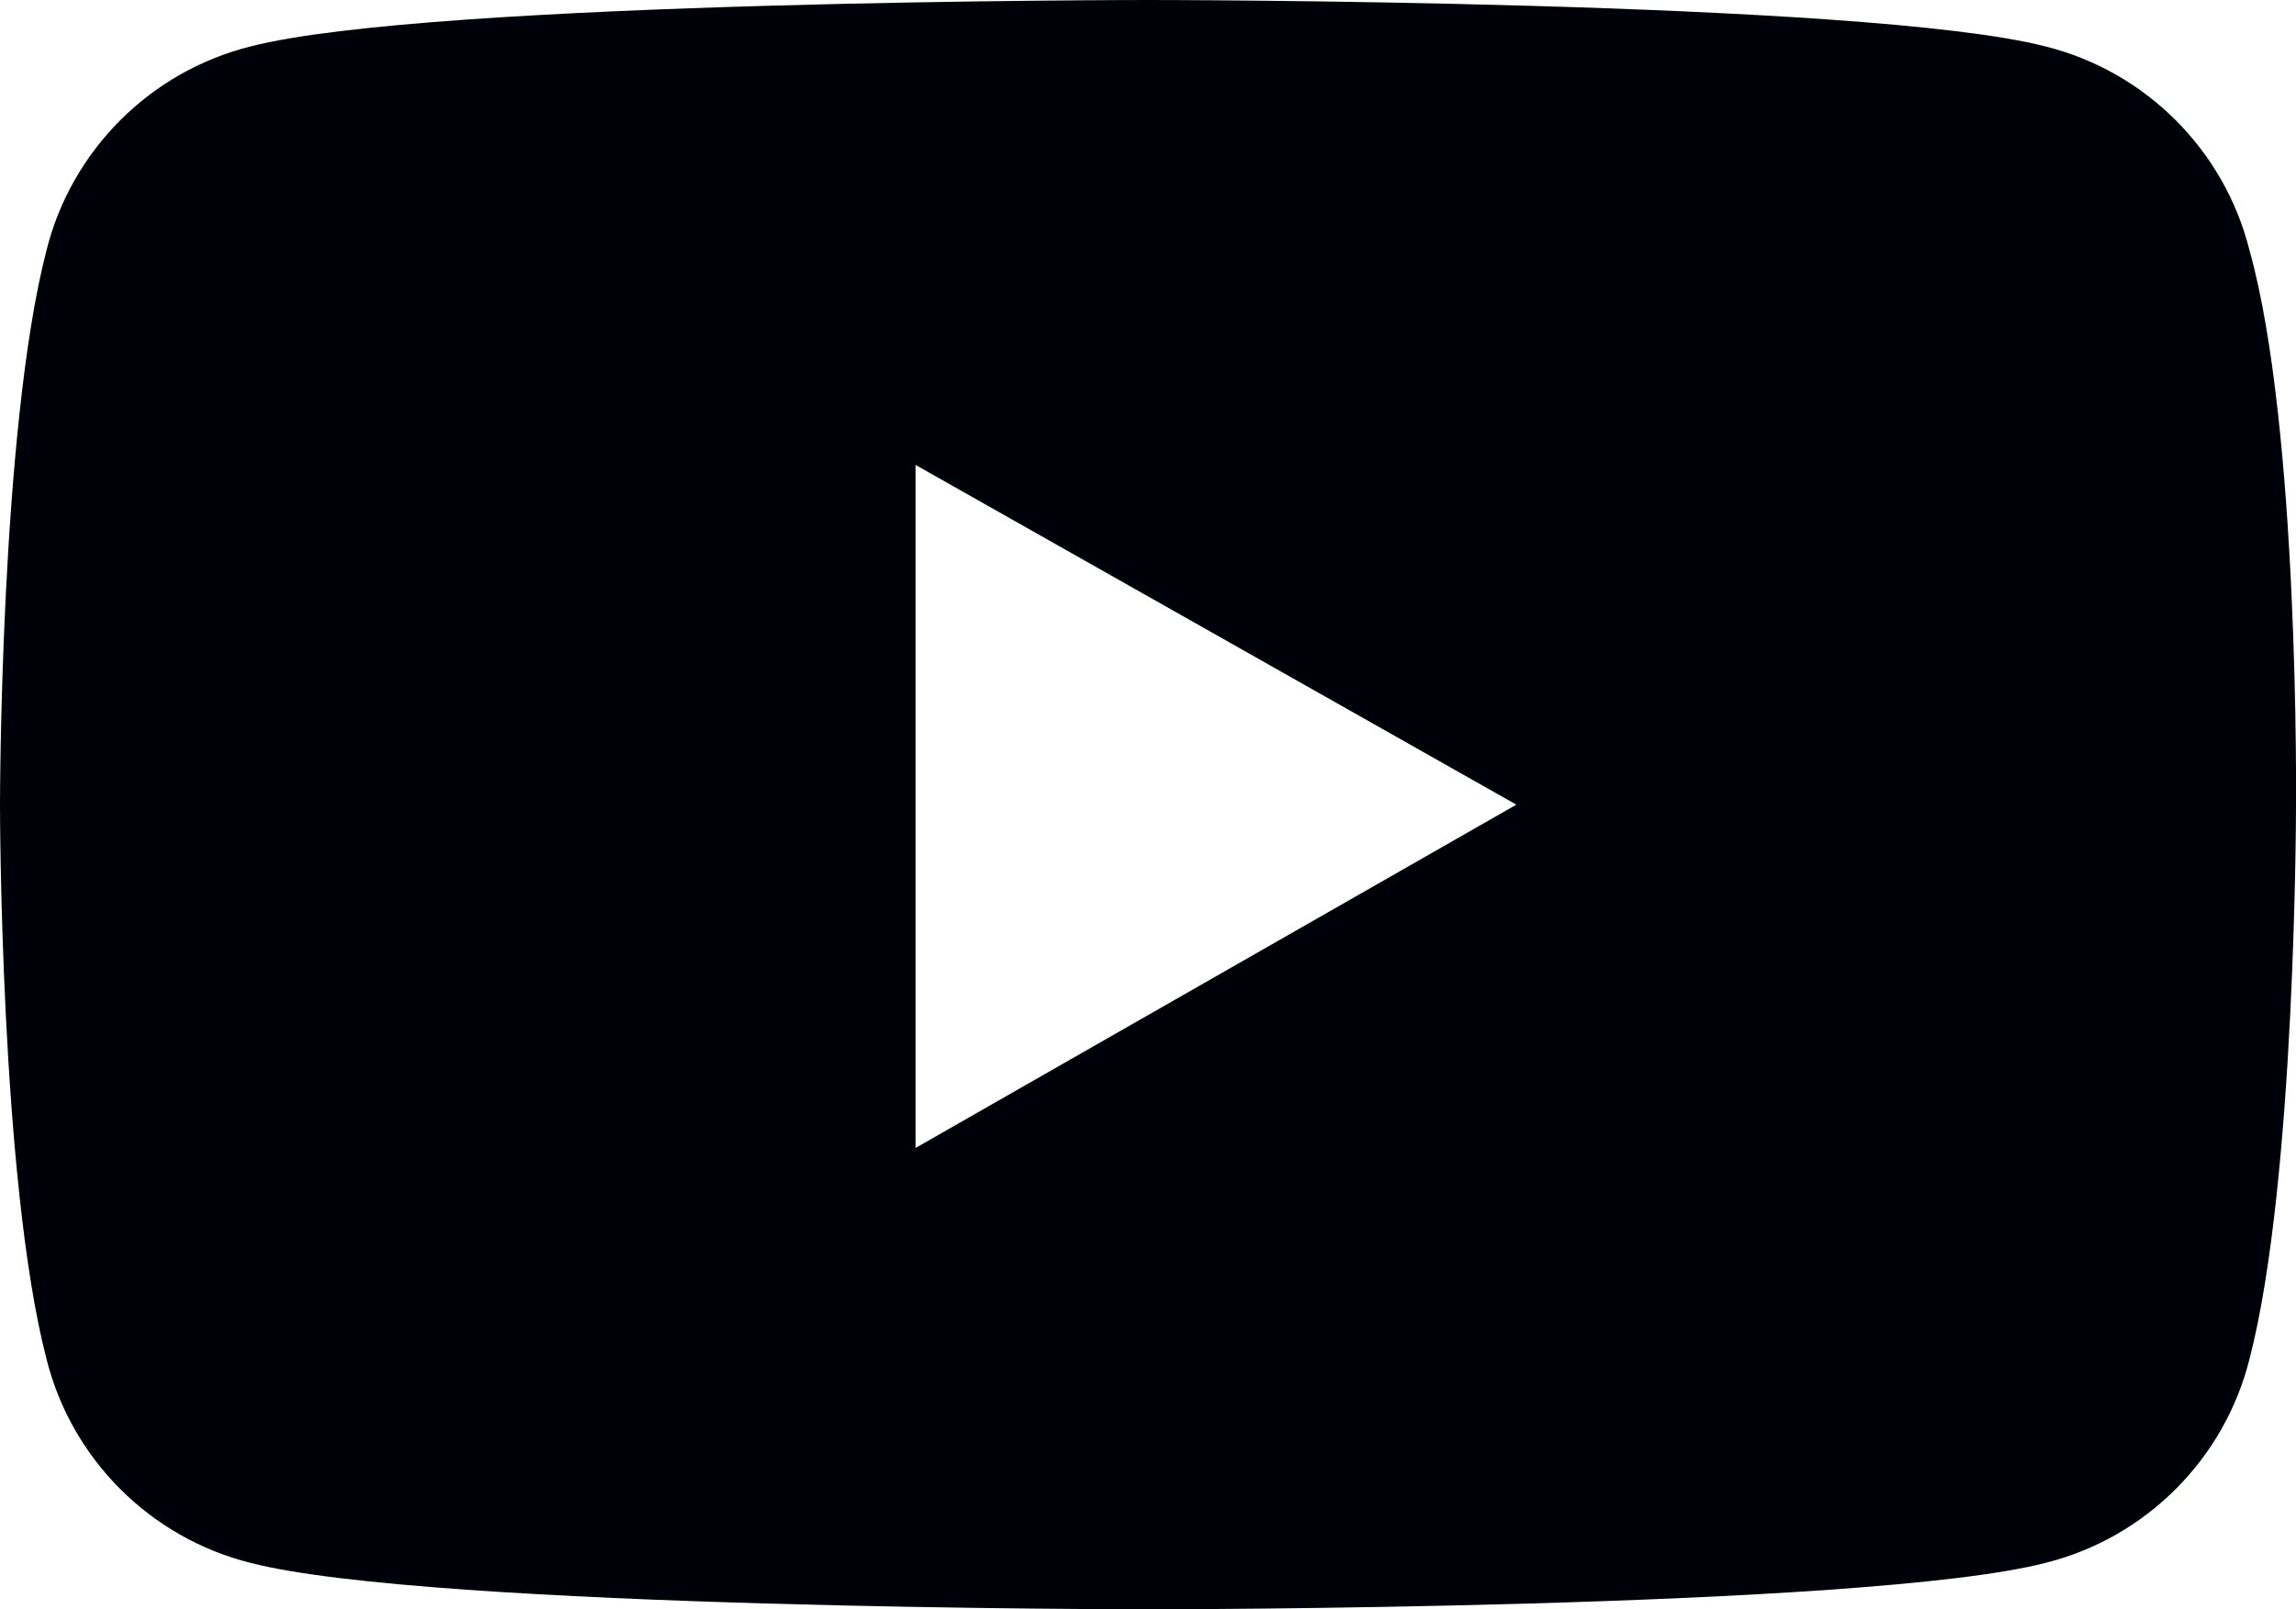 <?xml version="1.0" encoding="UTF-8"?> <svg xmlns="http://www.w3.org/2000/svg" xmlns:xlink="http://www.w3.org/1999/xlink" version="1.1" id="Calque_1" x="0px" y="0px" viewBox="0 0 64.2 45" style="enable-background:new 0 0 64.2 45;" xml:space="preserve"> <style type="text/css"> .st0{fill:#000008;} </style> <path id="Tracé_104" class="st0" d="M25.6,32.1V13l16.8,9.5L25.6,32.1z M62.9,7c-0.7-2.8-2.9-5-5.7-5.7C52.2,0,32.1,0,32.1,0 S12,0,7,1.3C4.2,2,2,4.2,1.3,7C0,12,0,22.5,0,22.5S0,33,1.3,38C2,40.8,4.2,43,7,43.7C12,45,32.1,45,32.1,45s20.1,0,25.1-1.3 c2.8-0.7,5-2.9,5.7-5.7c1.3-5,1.3-15.5,1.3-15.5S64.3,12,62.9,7"></path> </svg> 